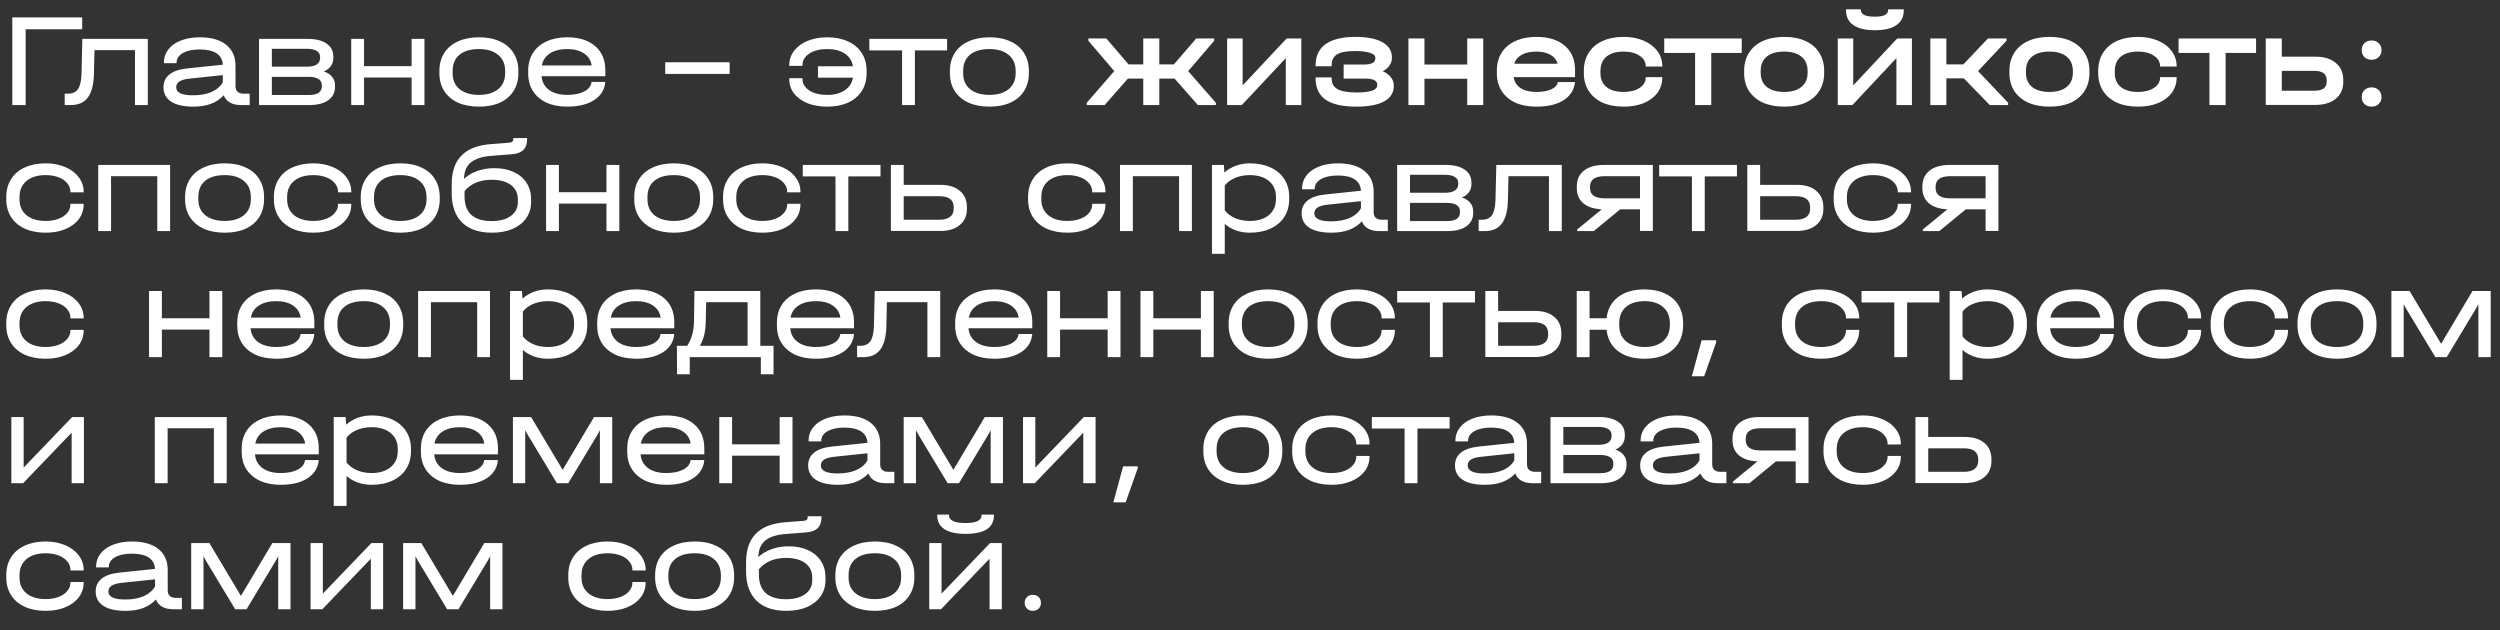 <?xml version="1.0" encoding="UTF-8"?> <svg xmlns="http://www.w3.org/2000/svg" width="119" height="30" viewBox="0 0 119 30" fill="none"><rect x="0" y="0" width="119" height="30" fill="#333333" stroke="none"/><path d="M3.912 0.827V1.393H1.221V5H0.585V0.827H3.912ZM7.036 5H6.425V2.385H4.498L4.472 3.524C4.459 4.029 4.362 4.402 4.18 4.644C4.001 4.881 3.73 5 3.365 5H3.079V4.459H3.232C3.456 4.459 3.618 4.385 3.715 4.237C3.817 4.088 3.872 3.84 3.881 3.492L3.919 1.851H7.036V5ZM11.885 4.459V5H11.465C11.257 5 11.083 4.96 10.943 4.879C10.803 4.799 10.706 4.684 10.65 4.536C10.481 4.718 10.277 4.854 10.04 4.943C9.802 5.032 9.522 5.076 9.2 5.076C8.746 5.076 8.397 4.998 8.151 4.841C7.905 4.68 7.782 4.451 7.782 4.154C7.782 3.899 7.877 3.696 8.068 3.543C8.259 3.391 8.539 3.295 8.908 3.257L10.606 3.079C10.593 2.841 10.494 2.661 10.307 2.538C10.12 2.415 9.853 2.354 9.506 2.354C9.17 2.354 8.903 2.411 8.704 2.525C8.505 2.64 8.405 2.793 8.405 2.983V3.009H7.801V2.983C7.801 2.746 7.871 2.536 8.011 2.354C8.155 2.167 8.356 2.025 8.615 1.927C8.874 1.826 9.173 1.775 9.512 1.775C10.05 1.775 10.468 1.894 10.765 2.131C11.062 2.369 11.21 2.701 11.21 3.13V4.109C11.21 4.22 11.244 4.307 11.312 4.37C11.38 4.43 11.477 4.459 11.605 4.459H11.885ZM9.187 4.536C9.531 4.536 9.826 4.483 10.072 4.377C10.318 4.266 10.496 4.112 10.606 3.912V3.575L9.041 3.74C8.821 3.762 8.655 3.806 8.545 3.874C8.439 3.942 8.386 4.035 8.386 4.154C8.386 4.408 8.653 4.536 9.187 4.536ZM15.414 3.403C15.588 3.458 15.719 3.543 15.808 3.658C15.902 3.768 15.948 3.904 15.948 4.065V4.128C15.948 4.404 15.84 4.618 15.624 4.771C15.412 4.924 15.111 5 14.721 5H12.329V1.851H14.638C15.028 1.851 15.329 1.925 15.541 2.074C15.758 2.218 15.866 2.426 15.866 2.697V2.761C15.866 3.053 15.715 3.268 15.414 3.403ZM12.94 2.322V3.174H14.613C14.812 3.174 14.964 3.14 15.07 3.073C15.181 3 15.236 2.899 15.236 2.767V2.704C15.236 2.581 15.183 2.487 15.077 2.424C14.971 2.356 14.816 2.322 14.613 2.322H12.94ZM15.319 4.052C15.319 3.925 15.266 3.827 15.16 3.76C15.054 3.692 14.901 3.658 14.702 3.658H12.94V4.523H14.702C14.901 4.523 15.054 4.489 15.16 4.421C15.266 4.349 15.319 4.247 15.319 4.116V4.052ZM17.328 1.851V3.149H19.593V1.851H20.204V5H19.593V3.69H17.328V5H16.718V1.851H17.328ZM22.804 5.076C22.418 5.076 22.083 5.013 21.799 4.886C21.515 4.754 21.297 4.57 21.144 4.332C20.991 4.09 20.915 3.808 20.915 3.486V3.378C20.915 3.051 20.991 2.767 21.144 2.525C21.297 2.284 21.515 2.099 21.799 1.972C22.083 1.841 22.418 1.775 22.804 1.775C23.186 1.775 23.517 1.841 23.797 1.972C24.081 2.099 24.297 2.284 24.445 2.525C24.598 2.767 24.674 3.051 24.674 3.378V3.486C24.674 3.808 24.598 4.09 24.445 4.332C24.297 4.57 24.081 4.754 23.797 4.886C23.517 5.013 23.186 5.076 22.804 5.076ZM22.798 4.517C23.188 4.517 23.493 4.425 23.714 4.243C23.934 4.061 24.045 3.808 24.045 3.486V3.378C24.045 3.051 23.934 2.797 23.714 2.615C23.493 2.428 23.188 2.335 22.798 2.335C22.399 2.335 22.09 2.426 21.869 2.608C21.653 2.791 21.545 3.047 21.545 3.378V3.486C21.545 3.808 21.655 4.061 21.875 4.243C22.1 4.425 22.408 4.517 22.798 4.517ZM28.813 3.626H25.779C25.8 3.902 25.919 4.12 26.135 4.281C26.351 4.438 26.64 4.517 27 4.517C27.335 4.517 27.606 4.461 27.814 4.351C28.026 4.237 28.141 4.086 28.158 3.899H28.813C28.779 4.268 28.601 4.557 28.279 4.765C27.96 4.972 27.534 5.076 27 5.076C26.622 5.076 26.294 5.013 26.014 4.886C25.734 4.754 25.518 4.57 25.365 4.332C25.217 4.095 25.142 3.817 25.142 3.499V3.365C25.142 3.043 25.217 2.763 25.365 2.525C25.518 2.284 25.734 2.099 26.014 1.972C26.294 1.841 26.622 1.775 27 1.775C27.564 1.775 28.007 1.915 28.329 2.195C28.652 2.47 28.813 2.852 28.813 3.34V3.626ZM27 2.335C26.661 2.335 26.385 2.405 26.173 2.545C25.965 2.68 25.838 2.871 25.791 3.117H28.164C28.126 2.871 28.005 2.68 27.802 2.545C27.598 2.405 27.331 2.335 27 2.335ZM34.731 2.964V3.518H31.665V2.964H34.731ZM39.374 1.775C39.751 1.775 40.082 1.841 40.366 1.972C40.65 2.099 40.868 2.284 41.021 2.525C41.174 2.763 41.25 3.041 41.25 3.359V3.492C41.25 3.81 41.174 4.09 41.021 4.332C40.868 4.57 40.65 4.754 40.366 4.886C40.082 5.013 39.751 5.076 39.374 5.076C39.022 5.076 38.708 5.021 38.432 4.911C38.156 4.796 37.942 4.64 37.79 4.44C37.641 4.241 37.567 4.012 37.567 3.753V3.721H38.197V3.753C38.197 3.978 38.305 4.162 38.521 4.307C38.742 4.447 39.026 4.517 39.374 4.517C39.717 4.517 39.995 4.444 40.207 4.3C40.423 4.156 40.555 3.955 40.601 3.696H38.935V3.155H40.601C40.555 2.892 40.425 2.691 40.213 2.551C40.001 2.407 39.721 2.335 39.374 2.335C39.026 2.335 38.742 2.407 38.521 2.551C38.305 2.695 38.197 2.88 38.197 3.104V3.136H37.567V3.104C37.567 2.85 37.643 2.623 37.796 2.424C37.953 2.22 38.167 2.061 38.438 1.947C38.714 1.832 39.026 1.775 39.374 1.775ZM41.38 2.398V1.851H45.082V2.398H43.549V5H42.938V2.398H41.38ZM47.104 5.076C46.718 5.076 46.383 5.013 46.099 4.886C45.815 4.754 45.597 4.57 45.444 4.332C45.291 4.09 45.215 3.808 45.215 3.486V3.378C45.215 3.051 45.291 2.767 45.444 2.525C45.597 2.284 45.815 2.099 46.099 1.972C46.383 1.841 46.718 1.775 47.104 1.775C47.486 1.775 47.817 1.841 48.097 1.972C48.381 2.099 48.597 2.284 48.745 2.525C48.898 2.767 48.974 3.051 48.974 3.378V3.486C48.974 3.808 48.898 4.09 48.745 4.332C48.597 4.57 48.381 4.754 48.097 4.886C47.817 5.013 47.486 5.076 47.104 5.076ZM47.098 4.517C47.488 4.517 47.793 4.425 48.014 4.243C48.234 4.061 48.345 3.808 48.345 3.486V3.378C48.345 3.051 48.234 2.797 48.014 2.615C47.793 2.428 47.488 2.335 47.098 2.335C46.699 2.335 46.39 2.426 46.169 2.608C45.953 2.791 45.845 3.047 45.845 3.378V3.486C45.845 3.808 45.955 4.061 46.175 4.243C46.4 4.425 46.708 4.517 47.098 4.517ZM57.874 4.892V5H57.021L55.908 3.74H55.183V5H54.419V3.74H53.688L52.581 5H51.729V4.892L53.039 3.384L51.805 1.94V1.832H52.664L53.72 3.066H54.419V1.832H55.183V3.066H55.876L56.939 1.832H57.797V1.94L56.557 3.384L57.874 4.892ZM59.15 1.832V4.065L61.242 1.832H61.942V5H61.204V2.767L59.111 5H58.412V1.832H59.15ZM65.822 3.391C65.987 3.467 66.115 3.562 66.204 3.677C66.297 3.791 66.344 3.919 66.344 4.059V4.097C66.344 4.415 66.191 4.659 65.886 4.828C65.58 4.994 65.137 5.076 64.556 5.076C63.907 5.076 63.422 4.966 63.099 4.746C62.781 4.521 62.622 4.182 62.622 3.728V3.683H63.386V3.728C63.386 3.965 63.479 4.137 63.666 4.243C63.856 4.349 64.159 4.402 64.575 4.402C65.228 4.402 65.555 4.288 65.555 4.059V4.02C65.555 3.927 65.506 3.857 65.409 3.81C65.311 3.764 65.16 3.74 64.957 3.74H63.958V3.073H64.893C65.093 3.073 65.237 3.049 65.326 3.003C65.419 2.956 65.466 2.884 65.466 2.786V2.748C65.466 2.646 65.381 2.568 65.211 2.513C65.042 2.458 64.8 2.43 64.486 2.43C64.096 2.43 63.814 2.483 63.64 2.589C63.47 2.695 63.386 2.869 63.386 3.111V3.155H62.622V3.111C62.622 2.665 62.781 2.328 63.099 2.099C63.422 1.87 63.897 1.756 64.524 1.756C65.076 1.756 65.502 1.841 65.803 2.01C66.104 2.18 66.254 2.419 66.254 2.729V2.767C66.254 2.894 66.216 3.011 66.14 3.117C66.068 3.223 65.962 3.314 65.822 3.391ZM67.804 1.832V3.073H69.84V1.832H70.603V5H69.84V3.747H67.804V5H67.041V1.832H67.804ZM74.972 3.67H72.052C72.082 3.895 72.19 4.069 72.376 4.192C72.567 4.315 72.82 4.377 73.133 4.377C73.426 4.377 73.664 4.334 73.846 4.249C74.028 4.165 74.13 4.05 74.151 3.906H74.972C74.93 4.279 74.747 4.567 74.425 4.771C74.107 4.975 73.676 5.076 73.133 5.076C72.748 5.076 72.412 5.013 72.128 4.886C71.849 4.754 71.632 4.57 71.48 4.332C71.327 4.09 71.251 3.808 71.251 3.486V3.359C71.251 3.032 71.327 2.748 71.48 2.506C71.632 2.265 71.851 2.08 72.135 1.953C72.419 1.821 72.752 1.756 73.133 1.756C73.71 1.756 74.16 1.896 74.482 2.176C74.809 2.455 74.972 2.841 74.972 3.333V3.67ZM73.127 2.455C72.847 2.455 72.616 2.506 72.434 2.608C72.251 2.71 72.133 2.852 72.078 3.034H74.145C74.094 2.852 73.98 2.71 73.801 2.608C73.623 2.506 73.398 2.455 73.127 2.455ZM77.287 5.076C76.901 5.076 76.566 5.013 76.282 4.886C75.998 4.754 75.777 4.567 75.62 4.326C75.467 4.084 75.391 3.802 75.391 3.48V3.378C75.391 3.047 75.467 2.761 75.62 2.519C75.773 2.273 75.991 2.084 76.275 1.953C76.564 1.821 76.901 1.756 77.287 1.756C77.639 1.756 77.955 1.815 78.235 1.934C78.514 2.053 78.733 2.218 78.89 2.43C79.047 2.642 79.125 2.882 79.125 3.149V3.168H78.336V3.149C78.336 2.945 78.239 2.78 78.044 2.653C77.849 2.521 77.596 2.455 77.287 2.455C76.935 2.455 76.661 2.536 76.466 2.697C76.275 2.858 76.18 3.087 76.18 3.384V3.473C76.18 3.762 76.275 3.984 76.466 4.141C76.661 4.298 76.935 4.377 77.287 4.377C77.596 4.377 77.849 4.313 78.044 4.186C78.239 4.059 78.336 3.893 78.336 3.69V3.67H79.125V3.69C79.125 3.961 79.049 4.203 78.896 4.415C78.743 4.623 78.527 4.786 78.247 4.905C77.972 5.019 77.651 5.076 77.287 5.076ZM79.217 2.519V1.832H82.906V2.519H81.456V5H80.686V2.519H79.217ZM84.935 5.076C84.544 5.076 84.205 5.013 83.917 4.886C83.629 4.754 83.406 4.567 83.249 4.326C83.096 4.084 83.02 3.8 83.02 3.473V3.378C83.02 3.047 83.096 2.761 83.249 2.519C83.402 2.273 83.622 2.084 83.91 1.953C84.199 1.821 84.54 1.756 84.935 1.756C85.325 1.756 85.662 1.821 85.946 1.953C86.23 2.084 86.449 2.273 86.601 2.519C86.754 2.761 86.83 3.047 86.83 3.378V3.473C86.83 3.8 86.754 4.084 86.601 4.326C86.449 4.567 86.23 4.754 85.946 4.886C85.662 5.013 85.325 5.076 84.935 5.076ZM84.928 4.377C85.276 4.377 85.547 4.298 85.743 4.141C85.942 3.98 86.042 3.757 86.042 3.473V3.378C86.042 3.085 85.944 2.858 85.749 2.697C85.554 2.536 85.28 2.455 84.928 2.455C84.568 2.455 84.29 2.536 84.095 2.697C83.904 2.854 83.809 3.081 83.809 3.378V3.473C83.809 3.757 83.906 3.98 84.101 4.141C84.301 4.298 84.576 4.377 84.928 4.377ZM88.214 1.832V4.065L90.307 1.832H91.007V5H90.269V2.767L88.176 5H87.477V1.832H88.214ZM89.245 1.438C88.795 1.438 88.454 1.357 88.221 1.196C87.987 1.035 87.871 0.799 87.871 0.49V0.445H88.577V0.49C88.577 0.587 88.634 0.664 88.749 0.719C88.868 0.77 89.033 0.795 89.245 0.795C89.444 0.795 89.599 0.77 89.709 0.719C89.82 0.664 89.875 0.587 89.875 0.49V0.445H90.619V0.49C90.619 0.799 90.502 1.035 90.269 1.196C90.04 1.357 89.699 1.438 89.245 1.438ZM95.587 4.892V5H94.715L93.475 3.728H92.647V5H91.884V1.832H92.647V3.066H93.455L94.626 1.832H95.51V1.94L94.155 3.384L95.587 4.892ZM97.561 5.076C97.171 5.076 96.832 5.013 96.544 4.886C96.255 4.754 96.033 4.567 95.876 4.326C95.723 4.084 95.647 3.8 95.647 3.473V3.378C95.647 3.047 95.723 2.761 95.876 2.519C96.028 2.273 96.249 2.084 96.537 1.953C96.826 1.821 97.167 1.756 97.561 1.756C97.952 1.756 98.289 1.821 98.573 1.953C98.857 2.084 99.075 2.273 99.228 2.519C99.381 2.761 99.457 3.047 99.457 3.378V3.473C99.457 3.8 99.381 4.084 99.228 4.326C99.075 4.567 98.857 4.754 98.573 4.886C98.289 5.013 97.952 5.076 97.561 5.076ZM97.555 4.377C97.903 4.377 98.174 4.298 98.369 4.141C98.569 3.98 98.668 3.757 98.668 3.473V3.378C98.668 3.085 98.571 2.858 98.376 2.697C98.181 2.536 97.907 2.455 97.555 2.455C97.195 2.455 96.917 2.536 96.722 2.697C96.531 2.854 96.436 3.081 96.436 3.378V3.473C96.436 3.757 96.533 3.98 96.728 4.141C96.927 4.298 97.203 4.377 97.555 4.377ZM101.77 5.076C101.384 5.076 101.049 5.013 100.765 4.886C100.481 4.754 100.26 4.567 100.103 4.326C99.951 4.084 99.874 3.802 99.874 3.48V3.378C99.874 3.047 99.951 2.761 100.103 2.519C100.256 2.273 100.474 2.084 100.758 1.953C101.047 1.821 101.384 1.756 101.77 1.756C102.122 1.756 102.438 1.815 102.718 1.934C102.998 2.053 103.216 2.218 103.373 2.43C103.53 2.642 103.608 2.882 103.608 3.149V3.168H102.819V3.149C102.819 2.945 102.722 2.78 102.527 2.653C102.332 2.521 102.079 2.455 101.77 2.455C101.418 2.455 101.144 2.536 100.949 2.697C100.758 2.858 100.663 3.087 100.663 3.384V3.473C100.663 3.762 100.758 3.984 100.949 4.141C101.144 4.298 101.418 4.377 101.77 4.377C102.079 4.377 102.332 4.313 102.527 4.186C102.722 4.059 102.819 3.893 102.819 3.69V3.67H103.608V3.69C103.608 3.961 103.532 4.203 103.379 4.415C103.227 4.623 103.01 4.786 102.73 4.905C102.455 5.019 102.135 5.076 101.77 5.076ZM103.7 2.519V1.832H107.389V2.519H105.939V5H105.169V2.519H103.7ZM110.21 2.697C110.626 2.697 110.95 2.797 111.183 2.996C111.421 3.191 111.54 3.465 111.54 3.817V3.893C111.54 4.232 111.421 4.502 111.183 4.701C110.946 4.896 110.622 4.994 110.21 4.994H107.85V1.832H108.613V2.697H110.21ZM110.751 3.817C110.751 3.52 110.552 3.372 110.153 3.372H108.613V4.319H110.153C110.552 4.319 110.751 4.177 110.751 3.893V3.817ZM112.889 5.076C112.749 5.076 112.634 5.034 112.545 4.949C112.461 4.864 112.418 4.754 112.418 4.618C112.418 4.483 112.461 4.372 112.545 4.288C112.634 4.203 112.749 4.16 112.889 4.16C113.029 4.16 113.141 4.203 113.226 4.288C113.315 4.372 113.36 4.483 113.36 4.618C113.36 4.754 113.315 4.864 113.226 4.949C113.141 5.034 113.029 5.076 112.889 5.076ZM112.889 2.844C112.749 2.844 112.634 2.801 112.545 2.716C112.461 2.631 112.418 2.521 112.418 2.385C112.418 2.25 112.461 2.14 112.545 2.055C112.634 1.97 112.749 1.927 112.889 1.927C113.029 1.927 113.141 1.97 113.226 2.055C113.315 2.14 113.36 2.25 113.36 2.385C113.36 2.521 113.315 2.631 113.226 2.716C113.141 2.801 113.029 2.844 112.889 2.844ZM2.176 11.076C1.798 11.076 1.467 11.013 1.183 10.886C0.899 10.754 0.681 10.57 0.528 10.332C0.375 10.09 0.299 9.81 0.299 9.492V9.378C0.299 9.051 0.375 8.767 0.528 8.525C0.681 8.284 0.897 8.099 1.177 7.972C1.461 7.841 1.794 7.775 2.176 7.775C2.519 7.775 2.829 7.834 3.104 7.953C3.38 8.067 3.594 8.229 3.747 8.436C3.904 8.64 3.982 8.871 3.982 9.13V9.155H3.352V9.13C3.352 8.977 3.302 8.841 3.2 8.723C3.102 8.6 2.962 8.504 2.78 8.436C2.602 8.369 2.4 8.335 2.176 8.335C1.785 8.335 1.48 8.428 1.26 8.614C1.039 8.797 0.929 9.053 0.929 9.384V9.486C0.929 9.808 1.039 10.061 1.26 10.243C1.48 10.425 1.785 10.517 2.176 10.517C2.405 10.517 2.608 10.483 2.786 10.415C2.964 10.347 3.102 10.254 3.2 10.135C3.302 10.016 3.352 9.88 3.352 9.728V9.702H3.982V9.728C3.982 9.991 3.906 10.224 3.753 10.428C3.601 10.631 3.386 10.79 3.111 10.905C2.839 11.019 2.528 11.076 2.176 11.076ZM8.097 7.851V11H7.487V8.386H5.286V11H4.675V7.851H8.097ZM10.699 11.076C10.313 11.076 9.978 11.013 9.694 10.886C9.41 10.754 9.192 10.57 9.039 10.332C8.886 10.09 8.81 9.808 8.81 9.486V9.378C8.81 9.051 8.886 8.767 9.039 8.525C9.192 8.284 9.41 8.099 9.694 7.972C9.978 7.841 10.313 7.775 10.699 7.775C11.081 7.775 11.412 7.841 11.692 7.972C11.976 8.099 12.192 8.284 12.341 8.525C12.493 8.767 12.569 9.051 12.569 9.378V9.486C12.569 9.808 12.493 10.09 12.341 10.332C12.192 10.57 11.976 10.754 11.692 10.886C11.412 11.013 11.081 11.076 10.699 11.076ZM10.693 10.517C11.083 10.517 11.388 10.425 11.609 10.243C11.829 10.061 11.94 9.808 11.94 9.486V9.378C11.94 9.051 11.829 8.797 11.609 8.614C11.388 8.428 11.083 8.335 10.693 8.335C10.294 8.335 9.985 8.426 9.764 8.608C9.548 8.79 9.44 9.047 9.44 9.378V9.486C9.44 9.808 9.55 10.061 9.771 10.243C9.995 10.425 10.303 10.517 10.693 10.517ZM14.914 11.076C14.537 11.076 14.206 11.013 13.922 10.886C13.638 10.754 13.419 10.57 13.267 10.332C13.114 10.09 13.037 9.81 13.037 9.492V9.378C13.037 9.051 13.114 8.767 13.267 8.525C13.419 8.284 13.636 8.099 13.915 7.972C14.2 7.841 14.532 7.775 14.914 7.775C15.258 7.775 15.567 7.834 15.843 7.953C16.119 8.067 16.333 8.229 16.485 8.436C16.642 8.64 16.721 8.871 16.721 9.13V9.155H16.091V9.13C16.091 8.977 16.04 8.841 15.938 8.723C15.841 8.6 15.701 8.504 15.518 8.436C15.34 8.369 15.139 8.335 14.914 8.335C14.524 8.335 14.219 8.428 13.998 8.614C13.778 8.797 13.667 9.053 13.667 9.384V9.486C13.667 9.808 13.778 10.061 13.998 10.243C14.219 10.425 14.524 10.517 14.914 10.517C15.143 10.517 15.347 10.483 15.525 10.415C15.703 10.347 15.841 10.254 15.938 10.135C16.04 10.016 16.091 9.88 16.091 9.728V9.702H16.721V9.728C16.721 9.991 16.644 10.224 16.492 10.428C16.339 10.631 16.125 10.79 15.849 10.905C15.578 11.019 15.266 11.076 14.914 11.076ZM19.061 11.076C18.675 11.076 18.34 11.013 18.056 10.886C17.772 10.754 17.554 10.57 17.401 10.332C17.248 10.09 17.172 9.808 17.172 9.486V9.378C17.172 9.051 17.248 8.767 17.401 8.525C17.554 8.284 17.772 8.099 18.056 7.972C18.34 7.841 18.675 7.775 19.061 7.775C19.443 7.775 19.774 7.841 20.054 7.972C20.338 8.099 20.554 8.284 20.702 8.525C20.855 8.767 20.931 9.051 20.931 9.378V9.486C20.931 9.808 20.855 10.09 20.702 10.332C20.554 10.57 20.338 10.754 20.054 10.886C19.774 11.013 19.443 11.076 19.061 11.076ZM19.055 10.517C19.445 10.517 19.75 10.425 19.971 10.243C20.191 10.061 20.302 9.808 20.302 9.486V9.378C20.302 9.051 20.191 8.797 19.971 8.614C19.75 8.428 19.445 8.335 19.055 8.335C18.656 8.335 18.347 8.426 18.126 8.608C17.91 8.79 17.802 9.047 17.802 9.378V9.486C17.802 9.808 17.912 10.061 18.133 10.243C18.357 10.425 18.665 10.517 19.055 10.517ZM23.537 8.004C23.885 8.004 24.19 8.065 24.453 8.188C24.716 8.307 24.919 8.479 25.064 8.704C25.208 8.924 25.28 9.181 25.28 9.473V9.626C25.28 9.914 25.201 10.169 25.044 10.389C24.892 10.606 24.675 10.775 24.396 10.898C24.116 11.017 23.789 11.076 23.416 11.076C22.801 11.076 22.328 10.915 21.997 10.593C21.667 10.266 21.501 9.802 21.501 9.2V8.767C21.501 8.173 21.656 7.72 21.966 7.406C22.275 7.088 22.744 6.905 23.372 6.859L24.205 6.795C24.285 6.791 24.343 6.776 24.377 6.751C24.415 6.721 24.434 6.681 24.434 6.63V6.573H25.089V6.649C25.089 6.861 25.027 7.026 24.904 7.145C24.786 7.26 24.603 7.325 24.358 7.342L23.384 7.419C22.943 7.452 22.617 7.559 22.404 7.737C22.197 7.915 22.091 8.173 22.087 8.513C22.26 8.352 22.472 8.226 22.723 8.137C22.973 8.048 23.244 8.004 23.537 8.004ZM24.65 9.486C24.65 9.198 24.54 8.971 24.319 8.805C24.099 8.64 23.793 8.557 23.403 8.557C22.843 8.557 22.413 8.737 22.112 9.098V9.352C22.112 9.738 22.22 10.031 22.436 10.23C22.657 10.425 22.979 10.523 23.403 10.523C23.789 10.523 24.092 10.442 24.313 10.281C24.538 10.12 24.65 9.899 24.65 9.62V9.486ZM26.604 7.851V9.149H28.868V7.851H29.479V11H28.868V9.69H26.604V11H25.993V7.851H26.604ZM32.079 11.076C31.693 11.076 31.358 11.013 31.074 10.886C30.79 10.754 30.572 10.57 30.419 10.332C30.266 10.09 30.19 9.808 30.19 9.486V9.378C30.19 9.051 30.266 8.767 30.419 8.525C30.572 8.284 30.79 8.099 31.074 7.972C31.358 7.841 31.693 7.775 32.079 7.775C32.461 7.775 32.792 7.841 33.072 7.972C33.356 8.099 33.572 8.284 33.721 8.525C33.873 8.767 33.95 9.051 33.95 9.378V9.486C33.95 9.808 33.873 10.09 33.721 10.332C33.572 10.57 33.356 10.754 33.072 10.886C32.792 11.013 32.461 11.076 32.079 11.076ZM32.073 10.517C32.463 10.517 32.768 10.425 32.989 10.243C33.209 10.061 33.32 9.808 33.32 9.486V9.378C33.32 9.051 33.209 8.797 32.989 8.614C32.768 8.428 32.463 8.335 32.073 8.335C31.674 8.335 31.365 8.426 31.144 8.608C30.928 8.79 30.82 9.047 30.82 9.378V9.486C30.82 9.808 30.93 10.061 31.151 10.243C31.375 10.425 31.683 10.517 32.073 10.517ZM36.294 11.076C35.917 11.076 35.586 11.013 35.302 10.886C35.018 10.754 34.799 10.57 34.647 10.332C34.494 10.09 34.417 9.81 34.417 9.492V9.378C34.417 9.051 34.494 8.767 34.647 8.525C34.799 8.284 35.016 8.099 35.295 7.972C35.58 7.841 35.912 7.775 36.294 7.775C36.638 7.775 36.947 7.834 37.223 7.953C37.498 8.067 37.713 8.229 37.865 8.436C38.022 8.64 38.101 8.871 38.101 9.13V9.155H37.471V9.13C37.471 8.977 37.42 8.841 37.318 8.723C37.221 8.6 37.081 8.504 36.898 8.436C36.72 8.369 36.519 8.335 36.294 8.335C35.904 8.335 35.599 8.428 35.378 8.614C35.158 8.797 35.047 9.053 35.047 9.384V9.486C35.047 9.808 35.158 10.061 35.378 10.243C35.599 10.425 35.904 10.517 36.294 10.517C36.523 10.517 36.727 10.483 36.905 10.415C37.083 10.347 37.221 10.254 37.318 10.135C37.42 10.016 37.471 9.88 37.471 9.728V9.702H38.101V9.728C38.101 9.991 38.024 10.224 37.872 10.428C37.719 10.631 37.505 10.79 37.229 10.905C36.958 11.019 36.646 11.076 36.294 11.076ZM38.211 8.398V7.851H41.913V8.398H40.38V11H39.77V8.398H38.211ZM44.76 8.799C45.158 8.799 45.468 8.894 45.689 9.085C45.913 9.272 46.026 9.533 46.026 9.868V9.944C46.026 10.271 45.911 10.527 45.682 10.714C45.458 10.9 45.15 10.994 44.76 10.994H42.406V7.851H43.017V8.799H44.76ZM45.396 9.868C45.396 9.516 45.169 9.34 44.715 9.34H43.017V10.459H44.715C44.936 10.459 45.103 10.415 45.218 10.326C45.337 10.237 45.396 10.109 45.396 9.944V9.868ZM50.813 11.076C50.435 11.076 50.104 11.013 49.82 10.886C49.536 10.754 49.318 10.57 49.165 10.332C49.012 10.09 48.936 9.81 48.936 9.492V9.378C48.936 9.051 49.012 8.767 49.165 8.525C49.318 8.284 49.534 8.099 49.814 7.972C50.098 7.841 50.431 7.775 50.813 7.775C51.156 7.775 51.466 7.834 51.741 7.953C52.017 8.067 52.231 8.229 52.384 8.436C52.541 8.64 52.619 8.871 52.619 9.13V9.155H51.989V9.13C51.989 8.977 51.939 8.841 51.837 8.723C51.739 8.6 51.599 8.504 51.417 8.436C51.239 8.369 51.037 8.335 50.813 8.335C50.422 8.335 50.117 8.428 49.897 8.614C49.676 8.797 49.566 9.053 49.566 9.384V9.486C49.566 9.808 49.676 10.061 49.897 10.243C50.117 10.425 50.422 10.517 50.813 10.517C51.042 10.517 51.245 10.483 51.423 10.415C51.601 10.347 51.739 10.254 51.837 10.135C51.939 10.016 51.989 9.88 51.989 9.728V9.702H52.619V9.728C52.619 9.991 52.543 10.224 52.39 10.428C52.237 10.631 52.023 10.79 51.748 10.905C51.476 11.019 51.165 11.076 50.813 11.076ZM56.734 7.851V11H56.124V8.386H53.923V11H53.312V7.851H56.734ZM59.489 7.775C59.866 7.775 60.197 7.841 60.481 7.972C60.766 8.103 60.984 8.29 61.137 8.532C61.289 8.769 61.366 9.049 61.366 9.371V9.473C61.366 9.796 61.289 10.078 61.137 10.319C60.984 10.561 60.766 10.748 60.481 10.879C60.197 11.011 59.866 11.076 59.489 11.076C59.256 11.076 59.037 11.04 58.834 10.968C58.63 10.896 58.452 10.792 58.299 10.656V12.081H57.689V7.851H58.255L58.28 8.214C58.437 8.074 58.62 7.966 58.827 7.889C59.035 7.813 59.256 7.775 59.489 7.775ZM60.736 9.371C60.736 9.049 60.623 8.797 60.399 8.614C60.178 8.428 59.873 8.335 59.483 8.335C59.232 8.335 59.001 8.379 58.789 8.468C58.581 8.557 58.418 8.678 58.299 8.831V10.014C58.418 10.167 58.581 10.29 58.789 10.383C59.001 10.472 59.232 10.517 59.483 10.517C59.873 10.517 60.178 10.423 60.399 10.237C60.623 10.05 60.736 9.796 60.736 9.473V9.371ZM66.06 10.459V11H65.64C65.432 11 65.258 10.96 65.118 10.879C64.979 10.799 64.881 10.684 64.826 10.536C64.656 10.718 64.453 10.854 64.215 10.943C63.978 11.032 63.698 11.076 63.376 11.076C62.922 11.076 62.572 10.998 62.326 10.841C62.08 10.68 61.957 10.451 61.957 10.154C61.957 9.899 62.052 9.696 62.243 9.543C62.434 9.391 62.714 9.295 63.083 9.257L64.781 9.079C64.769 8.841 64.669 8.661 64.482 8.538C64.296 8.415 64.029 8.354 63.681 8.354C63.346 8.354 63.079 8.411 62.879 8.525C62.68 8.64 62.58 8.793 62.58 8.983V9.009H61.976V8.983C61.976 8.746 62.046 8.536 62.186 8.354C62.33 8.167 62.532 8.025 62.79 7.927C63.049 7.826 63.348 7.775 63.687 7.775C64.226 7.775 64.644 7.894 64.94 8.131C65.237 8.369 65.386 8.701 65.386 9.13V10.109C65.386 10.22 65.42 10.307 65.487 10.37C65.555 10.43 65.653 10.459 65.78 10.459H66.06ZM63.363 10.536C63.706 10.536 64.001 10.483 64.247 10.377C64.493 10.266 64.671 10.111 64.781 9.912V9.575L63.217 9.74C62.996 9.762 62.831 9.806 62.72 9.874C62.614 9.942 62.561 10.035 62.561 10.154C62.561 10.408 62.828 10.536 63.363 10.536ZM69.589 9.403C69.763 9.458 69.895 9.543 69.984 9.658C70.077 9.768 70.124 9.904 70.124 10.065V10.129C70.124 10.404 70.016 10.618 69.799 10.771C69.587 10.924 69.286 11 68.896 11H66.504V7.851H68.813C69.204 7.851 69.505 7.925 69.717 8.074C69.933 8.218 70.041 8.426 70.041 8.697V8.761C70.041 9.053 69.891 9.268 69.589 9.403ZM67.115 8.322V9.174H68.788C68.987 9.174 69.14 9.14 69.246 9.073C69.356 9 69.411 8.899 69.411 8.767V8.704C69.411 8.581 69.358 8.487 69.252 8.424C69.146 8.356 68.991 8.322 68.788 8.322H67.115ZM69.494 10.052C69.494 9.925 69.441 9.827 69.335 9.76C69.229 9.692 69.076 9.658 68.877 9.658H67.115V10.523H68.877C69.076 10.523 69.229 10.489 69.335 10.421C69.441 10.349 69.494 10.247 69.494 10.116V10.052ZM74.341 11H73.73V8.386H71.803L71.777 9.524C71.765 10.029 71.667 10.402 71.485 10.644C71.307 10.881 71.035 11 70.671 11H70.384V10.459H70.537C70.762 10.459 70.923 10.385 71.02 10.237C71.122 10.088 71.177 9.84 71.186 9.492L71.224 7.851H74.341V11ZM78.675 10.994H78.064V9.963H77.123L75.863 11H75.074V10.924L76.245 9.963C75.867 9.946 75.575 9.851 75.367 9.677C75.159 9.499 75.055 9.257 75.055 8.952V8.882C75.055 8.555 75.167 8.303 75.392 8.125C75.621 7.942 75.939 7.851 76.346 7.851H78.675V10.994ZM78.064 9.441V8.386H76.391C75.92 8.386 75.685 8.551 75.685 8.882V8.952C75.685 9.278 75.92 9.441 76.391 9.441H78.064ZM78.977 8.398V7.851H82.679V8.398H81.146V11H80.536V8.398H78.977ZM85.526 8.799C85.924 8.799 86.234 8.894 86.454 9.085C86.679 9.272 86.792 9.533 86.792 9.868V9.944C86.792 10.271 86.677 10.527 86.448 10.714C86.223 10.9 85.916 10.994 85.526 10.994H83.172V7.851H83.783V8.799H85.526ZM86.162 9.868C86.162 9.516 85.935 9.34 85.481 9.34H83.783V10.459H85.481C85.702 10.459 85.869 10.415 85.984 10.326C86.103 10.237 86.162 10.109 86.162 9.944V9.868ZM89.159 11.076C88.781 11.076 88.451 11.013 88.166 10.886C87.882 10.754 87.664 10.57 87.511 10.332C87.358 10.09 87.282 9.81 87.282 9.492V9.378C87.282 9.051 87.358 8.767 87.511 8.525C87.664 8.284 87.88 8.099 88.16 7.972C88.444 7.841 88.777 7.775 89.159 7.775C89.502 7.775 89.812 7.834 90.088 7.953C90.363 8.067 90.577 8.229 90.73 8.436C90.887 8.64 90.965 8.871 90.965 9.13V9.155H90.335V9.13C90.335 8.977 90.285 8.841 90.183 8.723C90.085 8.6 89.945 8.504 89.763 8.436C89.585 8.369 89.383 8.335 89.159 8.335C88.769 8.335 88.463 8.428 88.243 8.614C88.022 8.797 87.912 9.053 87.912 9.384V9.486C87.912 9.808 88.022 10.061 88.243 10.243C88.463 10.425 88.769 10.517 89.159 10.517C89.388 10.517 89.591 10.483 89.769 10.415C89.948 10.347 90.085 10.254 90.183 10.135C90.285 10.016 90.335 9.88 90.335 9.728V9.702H90.965V9.728C90.965 9.991 90.889 10.224 90.736 10.428C90.584 10.631 90.37 10.79 90.094 10.905C89.822 11.019 89.511 11.076 89.159 11.076ZM95.125 10.994H94.514V9.963H93.573L92.313 11H91.525V10.924L92.695 9.963C92.318 9.946 92.025 9.851 91.817 9.677C91.609 9.499 91.505 9.257 91.505 8.952V8.882C91.505 8.555 91.618 8.303 91.843 8.125C92.072 7.942 92.39 7.851 92.797 7.851H95.125V10.994ZM94.514 9.441V8.386H92.841C92.371 8.386 92.135 8.551 92.135 8.882V8.952C92.135 9.278 92.371 9.441 92.841 9.441H94.514ZM2.176 17.076C1.798 17.076 1.467 17.013 1.183 16.886C0.899 16.754 0.681 16.57 0.528 16.332C0.375 16.09 0.299 15.81 0.299 15.492V15.378C0.299 15.051 0.375 14.767 0.528 14.525C0.681 14.284 0.897 14.099 1.177 13.972C1.461 13.841 1.794 13.775 2.176 13.775C2.519 13.775 2.829 13.834 3.104 13.953C3.38 14.067 3.594 14.229 3.747 14.436C3.904 14.64 3.982 14.871 3.982 15.13V15.155H3.352V15.13C3.352 14.977 3.302 14.841 3.2 14.723C3.102 14.6 2.962 14.504 2.78 14.436C2.602 14.368 2.4 14.335 2.176 14.335C1.785 14.335 1.48 14.428 1.26 14.614C1.039 14.797 0.929 15.053 0.929 15.384V15.486C0.929 15.808 1.039 16.061 1.26 16.243C1.48 16.425 1.785 16.517 2.176 16.517C2.405 16.517 2.608 16.483 2.786 16.415C2.964 16.347 3.102 16.254 3.2 16.135C3.302 16.016 3.352 15.88 3.352 15.728V15.702H3.982V15.728C3.982 15.991 3.906 16.224 3.753 16.427C3.601 16.631 3.386 16.79 3.111 16.905C2.839 17.019 2.528 17.076 2.176 17.076ZM7.706 13.851V15.149H9.97V13.851H10.581V17H9.97V15.69H7.706V17H7.095V13.851H7.706ZM14.962 15.626H11.928C11.949 15.902 12.068 16.12 12.284 16.281C12.501 16.438 12.789 16.517 13.149 16.517C13.484 16.517 13.756 16.461 13.964 16.351C14.176 16.237 14.29 16.086 14.307 15.899H14.962C14.928 16.268 14.75 16.557 14.428 16.765C14.11 16.972 13.684 17.076 13.149 17.076C12.772 17.076 12.443 17.013 12.163 16.886C11.883 16.754 11.667 16.57 11.514 16.332C11.366 16.095 11.292 15.817 11.292 15.499V15.365C11.292 15.043 11.366 14.763 11.514 14.525C11.667 14.284 11.883 14.099 12.163 13.972C12.443 13.841 12.772 13.775 13.149 13.775C13.713 13.775 14.157 13.915 14.479 14.195C14.801 14.47 14.962 14.852 14.962 15.34V15.626ZM13.149 14.335C12.81 14.335 12.534 14.405 12.322 14.544C12.115 14.68 11.987 14.871 11.941 15.117H14.313C14.275 14.871 14.155 14.68 13.951 14.544C13.747 14.405 13.48 14.335 13.149 14.335ZM17.322 17.076C16.936 17.076 16.601 17.013 16.317 16.886C16.033 16.754 15.814 16.57 15.662 16.332C15.509 16.09 15.432 15.808 15.432 15.486V15.378C15.432 15.051 15.509 14.767 15.662 14.525C15.814 14.284 16.033 14.099 16.317 13.972C16.601 13.841 16.936 13.775 17.322 13.775C17.703 13.775 18.034 13.841 18.314 13.972C18.598 14.099 18.815 14.284 18.963 14.525C19.116 14.767 19.192 15.051 19.192 15.378V15.486C19.192 15.808 19.116 16.09 18.963 16.332C18.815 16.57 18.598 16.754 18.314 16.886C18.034 17.013 17.703 17.076 17.322 17.076ZM17.315 16.517C17.706 16.517 18.011 16.425 18.232 16.243C18.452 16.061 18.562 15.808 18.562 15.486V15.378C18.562 15.051 18.452 14.797 18.232 14.614C18.011 14.428 17.706 14.335 17.315 14.335C16.917 14.335 16.607 14.426 16.387 14.608C16.17 14.79 16.062 15.047 16.062 15.378V15.486C16.062 15.808 16.172 16.061 16.393 16.243C16.618 16.425 16.925 16.517 17.315 16.517ZM23.324 13.851V17H22.713V14.386H20.512V17H19.902V13.851H23.324ZM26.079 13.775C26.456 13.775 26.787 13.841 27.071 13.972C27.355 14.104 27.574 14.29 27.726 14.532C27.879 14.769 27.955 15.049 27.955 15.371V15.473C27.955 15.796 27.879 16.078 27.726 16.319C27.574 16.561 27.355 16.748 27.071 16.879C26.787 17.011 26.456 17.076 26.079 17.076C25.845 17.076 25.627 17.04 25.423 16.968C25.22 16.896 25.042 16.792 24.889 16.657V18.081H24.278V13.851H24.845L24.87 14.214C25.027 14.074 25.209 13.966 25.417 13.889C25.625 13.813 25.845 13.775 26.079 13.775ZM27.326 15.371C27.326 15.049 27.213 14.797 26.988 14.614C26.768 14.428 26.462 14.335 26.072 14.335C25.822 14.335 25.591 14.379 25.379 14.468C25.171 14.557 25.008 14.678 24.889 14.831V16.014C25.008 16.167 25.171 16.29 25.379 16.383C25.591 16.472 25.822 16.517 26.072 16.517C26.462 16.517 26.768 16.423 26.988 16.237C27.213 16.05 27.326 15.796 27.326 15.473V15.371ZM32.096 15.626H29.062C29.083 15.902 29.202 16.12 29.418 16.281C29.634 16.438 29.923 16.517 30.283 16.517C30.618 16.517 30.89 16.461 31.098 16.351C31.309 16.237 31.424 16.086 31.441 15.899H32.096C32.062 16.268 31.884 16.557 31.562 16.765C31.244 16.972 30.818 17.076 30.283 17.076C29.906 17.076 29.577 17.013 29.297 16.886C29.017 16.754 28.801 16.57 28.648 16.332C28.5 16.095 28.426 15.817 28.426 15.499V15.365C28.426 15.043 28.5 14.763 28.648 14.525C28.801 14.284 29.017 14.099 29.297 13.972C29.577 13.841 29.906 13.775 30.283 13.775C30.847 13.775 31.29 13.915 31.613 14.195C31.935 14.47 32.096 14.852 32.096 15.34V15.626ZM30.283 14.335C29.944 14.335 29.668 14.405 29.456 14.544C29.248 14.68 29.121 14.871 29.075 15.117H31.447C31.409 14.871 31.288 14.68 31.085 14.544C30.881 14.405 30.614 14.335 30.283 14.335ZM36.82 16.459V17.814H36.216V17H32.832V17.814H32.227L32.221 16.459H32.711C32.923 16.141 33.031 15.749 33.035 15.282L33.054 13.851H36.19V16.459H36.82ZM35.586 16.459V14.386H33.614L33.595 15.282C33.591 15.537 33.565 15.759 33.519 15.95C33.472 16.137 33.404 16.307 33.315 16.459H35.586ZM40.651 15.626H37.616C37.638 15.902 37.756 16.12 37.973 16.281C38.189 16.438 38.477 16.517 38.838 16.517C39.173 16.517 39.444 16.461 39.652 16.351C39.864 16.237 39.978 16.086 39.995 15.899H40.651C40.617 16.268 40.439 16.557 40.116 16.765C39.798 16.972 39.372 17.076 38.838 17.076C38.46 17.076 38.132 17.013 37.852 16.886C37.572 16.754 37.355 16.57 37.203 16.332C37.054 16.095 36.98 15.817 36.98 15.499V15.365C36.98 15.043 37.054 14.763 37.203 14.525C37.355 14.284 37.572 14.099 37.852 13.972C38.132 13.841 38.46 13.775 38.838 13.775C39.402 13.775 39.845 13.915 40.167 14.195C40.489 14.47 40.651 14.852 40.651 15.34V15.626ZM38.838 14.335C38.498 14.335 38.223 14.405 38.011 14.544C37.803 14.68 37.676 14.871 37.629 15.117H40.002C39.964 14.871 39.843 14.68 39.639 14.544C39.436 14.405 39.169 14.335 38.838 14.335ZM44.754 17H44.144V14.386H42.216L42.191 15.524C42.178 16.029 42.081 16.402 41.898 16.644C41.72 16.881 41.449 17 41.084 17H40.798V16.459H40.95C41.175 16.459 41.336 16.385 41.434 16.237C41.536 16.088 41.591 15.84 41.599 15.492L41.637 13.851H44.754V17ZM49.137 15.626H46.102C46.124 15.902 46.242 16.12 46.459 16.281C46.675 16.438 46.963 16.517 47.324 16.517C47.659 16.517 47.93 16.461 48.138 16.351C48.35 16.237 48.465 16.086 48.482 15.899H49.137C49.103 16.268 48.925 16.557 48.602 16.765C48.284 16.972 47.858 17.076 47.324 17.076C46.946 17.076 46.618 17.013 46.338 16.886C46.058 16.754 45.842 16.57 45.689 16.332C45.541 16.095 45.466 15.817 45.466 15.499V15.365C45.466 15.043 45.541 14.763 45.689 14.525C45.842 14.284 46.058 14.099 46.338 13.972C46.618 13.841 46.946 13.775 47.324 13.775C47.888 13.775 48.331 13.915 48.653 14.195C48.976 14.47 49.137 14.852 49.137 15.34V15.626ZM47.324 14.335C46.985 14.335 46.709 14.405 46.497 14.544C46.289 14.68 46.162 14.871 46.115 15.117H48.488C48.45 14.871 48.329 14.68 48.125 14.544C47.922 14.405 47.655 14.335 47.324 14.335ZM50.459 13.851V15.149H52.724V13.851H53.335V17H52.724V15.69H50.459V17H49.849V13.851H50.459ZM54.898 13.851V15.149H57.163V13.851H57.773V17H57.163V15.69H54.898V17H54.287V13.851H54.898ZM60.374 17.076C59.988 17.076 59.653 17.013 59.369 16.886C59.084 16.754 58.866 16.57 58.714 16.332C58.561 16.09 58.484 15.808 58.484 15.486V15.378C58.484 15.051 58.561 14.767 58.714 14.525C58.866 14.284 59.084 14.099 59.369 13.972C59.653 13.841 59.988 13.775 60.374 13.775C60.755 13.775 61.086 13.841 61.366 13.972C61.65 14.099 61.867 14.284 62.015 14.525C62.168 14.767 62.244 15.051 62.244 15.378V15.486C62.244 15.808 62.168 16.09 62.015 16.332C61.867 16.57 61.65 16.754 61.366 16.886C61.086 17.013 60.755 17.076 60.374 17.076ZM60.367 16.517C60.758 16.517 61.063 16.425 61.283 16.243C61.504 16.061 61.614 15.808 61.614 15.486V15.378C61.614 15.051 61.504 14.797 61.283 14.614C61.063 14.428 60.758 14.335 60.367 14.335C59.969 14.335 59.659 14.426 59.439 14.608C59.222 14.79 59.114 15.047 59.114 15.378V15.486C59.114 15.808 59.224 16.061 59.445 16.243C59.67 16.425 59.977 16.517 60.367 16.517ZM64.589 17.076C64.211 17.076 63.88 17.013 63.596 16.886C63.312 16.754 63.094 16.57 62.941 16.332C62.788 16.09 62.712 15.81 62.712 15.492V15.378C62.712 15.051 62.788 14.767 62.941 14.525C63.094 14.284 63.31 14.099 63.59 13.972C63.874 13.841 64.207 13.775 64.589 13.775C64.932 13.775 65.242 13.834 65.517 13.953C65.793 14.067 66.007 14.229 66.16 14.436C66.317 14.64 66.395 14.871 66.395 15.13V15.155H65.765V15.13C65.765 14.977 65.715 14.841 65.613 14.723C65.515 14.6 65.375 14.504 65.193 14.436C65.015 14.368 64.813 14.335 64.589 14.335C64.198 14.335 63.893 14.428 63.673 14.614C63.452 14.797 63.342 15.053 63.342 15.384V15.486C63.342 15.808 63.452 16.061 63.673 16.243C63.893 16.425 64.198 16.517 64.589 16.517C64.818 16.517 65.021 16.483 65.199 16.415C65.377 16.347 65.515 16.254 65.613 16.135C65.715 16.016 65.765 15.88 65.765 15.728V15.702H66.395V15.728C66.395 15.991 66.319 16.224 66.166 16.427C66.013 16.631 65.799 16.79 65.524 16.905C65.252 17.019 64.941 17.076 64.589 17.076ZM66.506 14.398V13.851H70.208V14.398H68.675V17H68.064V14.398H66.506ZM73.054 14.799C73.453 14.799 73.763 14.894 73.983 15.085C74.208 15.272 74.32 15.533 74.32 15.868V15.944C74.32 16.271 74.206 16.527 73.977 16.714C73.752 16.9 73.445 16.994 73.054 16.994H70.701V13.851H71.311V14.799H73.054ZM73.691 15.868C73.691 15.516 73.464 15.34 73.01 15.34H71.311V16.459H73.01C73.23 16.459 73.398 16.415 73.512 16.326C73.631 16.237 73.691 16.109 73.691 15.944V15.868ZM78.284 13.775C78.657 13.775 78.982 13.841 79.257 13.972C79.533 14.099 79.745 14.284 79.893 14.525C80.042 14.767 80.116 15.051 80.116 15.378V15.486C80.116 15.808 80.042 16.09 79.893 16.332C79.745 16.57 79.533 16.754 79.257 16.886C78.982 17.013 78.657 17.076 78.284 17.076C77.762 17.076 77.34 16.956 77.018 16.714C76.7 16.468 76.518 16.128 76.471 15.696H75.663V17H75.052V13.851H75.663V15.149H76.471C76.522 14.716 76.706 14.379 77.024 14.137C77.343 13.896 77.762 13.775 78.284 13.775ZM79.486 15.391C79.486 15.06 79.378 14.801 79.162 14.614C78.95 14.428 78.657 14.335 78.284 14.335C77.906 14.335 77.61 14.428 77.393 14.614C77.181 14.801 77.075 15.06 77.075 15.391V15.48C77.075 15.802 77.181 16.056 77.393 16.243C77.61 16.425 77.906 16.517 78.284 16.517C78.653 16.517 78.946 16.425 79.162 16.243C79.378 16.056 79.486 15.802 79.486 15.48V15.391ZM81.69 16.198V16.294L81.118 17.91H80.532L80.997 16.198H81.69ZM86.692 17.076C86.315 17.076 85.984 17.013 85.7 16.886C85.416 16.754 85.198 16.57 85.045 16.332C84.892 16.09 84.816 15.81 84.816 15.492V15.378C84.816 15.051 84.892 14.767 85.045 14.525C85.198 14.284 85.414 14.099 85.694 13.972C85.978 13.841 86.311 13.775 86.692 13.775C87.036 13.775 87.346 13.834 87.621 13.953C87.897 14.067 88.111 14.229 88.264 14.436C88.421 14.64 88.499 14.871 88.499 15.13V15.155H87.869V15.13C87.869 14.977 87.818 14.841 87.717 14.723C87.619 14.6 87.479 14.504 87.297 14.436C87.119 14.368 86.917 14.335 86.692 14.335C86.302 14.335 85.997 14.428 85.776 14.614C85.556 14.797 85.446 15.053 85.446 15.384V15.486C85.446 15.808 85.556 16.061 85.776 16.243C85.997 16.425 86.302 16.517 86.692 16.517C86.921 16.517 87.125 16.483 87.303 16.415C87.481 16.347 87.619 16.254 87.717 16.135C87.818 16.016 87.869 15.88 87.869 15.728V15.702H88.499V15.728C88.499 15.991 88.423 16.224 88.27 16.427C88.117 16.631 87.903 16.79 87.628 16.905C87.356 17.019 87.044 17.076 86.692 17.076ZM88.609 14.398V13.851H92.312V14.398H90.779V17H90.168V14.398H88.609ZM94.605 13.775C94.982 13.775 95.313 13.841 95.597 13.972C95.881 14.104 96.1 14.29 96.252 14.532C96.405 14.769 96.481 15.049 96.481 15.371V15.473C96.481 15.796 96.405 16.078 96.252 16.319C96.1 16.561 95.881 16.748 95.597 16.879C95.313 17.011 94.982 17.076 94.605 17.076C94.371 17.076 94.153 17.04 93.95 16.968C93.746 16.896 93.568 16.792 93.415 16.657V18.081H92.805V13.851H93.371L93.396 14.214C93.553 14.074 93.735 13.966 93.943 13.889C94.151 13.813 94.371 13.775 94.605 13.775ZM95.852 15.371C95.852 15.049 95.739 14.797 95.514 14.614C95.294 14.428 94.989 14.335 94.598 14.335C94.348 14.335 94.117 14.379 93.905 14.468C93.697 14.557 93.534 14.678 93.415 14.831V16.014C93.534 16.167 93.697 16.29 93.905 16.383C94.117 16.472 94.348 16.517 94.598 16.517C94.989 16.517 95.294 16.423 95.514 16.237C95.739 16.05 95.852 15.796 95.852 15.473V15.371ZM100.622 15.626H97.588C97.609 15.902 97.728 16.12 97.944 16.281C98.16 16.438 98.449 16.517 98.809 16.517C99.144 16.517 99.416 16.461 99.624 16.351C99.836 16.237 99.95 16.086 99.967 15.899H100.622C100.588 16.268 100.41 16.557 100.088 16.765C99.77 16.972 99.344 17.076 98.809 17.076C98.432 17.076 98.103 17.013 97.823 16.886C97.543 16.754 97.327 16.57 97.174 16.332C97.026 16.095 96.952 15.817 96.952 15.499V15.365C96.952 15.043 97.026 14.763 97.174 14.525C97.327 14.284 97.543 14.099 97.823 13.972C98.103 13.841 98.432 13.775 98.809 13.775C99.373 13.775 99.817 13.915 100.139 14.195C100.461 14.47 100.622 14.852 100.622 15.34V15.626ZM98.809 14.335C98.47 14.335 98.194 14.405 97.982 14.544C97.775 14.68 97.647 14.871 97.601 15.117H99.974C99.935 14.871 99.814 14.68 99.611 14.544C99.407 14.405 99.14 14.335 98.809 14.335ZM102.969 17.076C102.592 17.076 102.261 17.013 101.977 16.886C101.692 16.754 101.474 16.57 101.321 16.332C101.169 16.09 101.092 15.81 101.092 15.492V15.378C101.092 15.051 101.169 14.767 101.321 14.525C101.474 14.284 101.69 14.099 101.97 13.972C102.254 13.841 102.587 13.775 102.969 13.775C103.312 13.775 103.622 13.834 103.898 13.953C104.173 14.067 104.388 14.229 104.54 14.436C104.697 14.64 104.776 14.871 104.776 15.13V15.155H104.146V15.13C104.146 14.977 104.095 14.841 103.993 14.723C103.896 14.6 103.756 14.504 103.573 14.436C103.395 14.368 103.194 14.335 102.969 14.335C102.579 14.335 102.273 14.428 102.053 14.614C101.832 14.797 101.722 15.053 101.722 15.384V15.486C101.722 15.808 101.832 16.061 102.053 16.243C102.273 16.425 102.579 16.517 102.969 16.517C103.198 16.517 103.402 16.483 103.58 16.415C103.758 16.347 103.896 16.254 103.993 16.135C104.095 16.016 104.146 15.88 104.146 15.728V15.702H104.776V15.728C104.776 15.991 104.699 16.224 104.547 16.427C104.394 16.631 104.18 16.79 103.904 16.905C103.633 17.019 103.321 17.076 102.969 17.076ZM107.103 17.076C106.726 17.076 106.395 17.013 106.111 16.886C105.827 16.754 105.608 16.57 105.456 16.332C105.303 16.09 105.227 15.81 105.227 15.492V15.378C105.227 15.051 105.303 14.767 105.456 14.525C105.608 14.284 105.825 14.099 106.105 13.972C106.389 13.841 106.722 13.775 107.103 13.775C107.447 13.775 107.756 13.834 108.032 13.953C108.308 14.067 108.522 14.229 108.675 14.436C108.832 14.64 108.91 14.871 108.91 15.13V15.155H108.28V15.13C108.28 14.977 108.229 14.841 108.128 14.723C108.03 14.6 107.89 14.504 107.708 14.436C107.53 14.368 107.328 14.335 107.103 14.335C106.713 14.335 106.408 14.428 106.187 14.614C105.967 14.797 105.857 15.053 105.857 15.384V15.486C105.857 15.808 105.967 16.061 106.187 16.243C106.408 16.425 106.713 16.517 107.103 16.517C107.332 16.517 107.536 16.483 107.714 16.415C107.892 16.347 108.03 16.254 108.128 16.135C108.229 16.016 108.28 15.88 108.28 15.728V15.702H108.91V15.728C108.91 15.991 108.834 16.224 108.681 16.427C108.528 16.631 108.314 16.79 108.038 16.905C107.767 17.019 107.455 17.076 107.103 17.076ZM111.25 17.076C110.865 17.076 110.529 17.013 110.245 16.886C109.961 16.754 109.743 16.57 109.59 16.332C109.437 16.09 109.361 15.808 109.361 15.486V15.378C109.361 15.051 109.437 14.767 109.59 14.525C109.743 14.284 109.961 14.099 110.245 13.972C110.529 13.841 110.865 13.775 111.25 13.775C111.632 13.775 111.963 13.841 112.243 13.972C112.527 14.099 112.743 14.284 112.892 14.525C113.044 14.767 113.121 15.051 113.121 15.378V15.486C113.121 15.808 113.044 16.09 112.892 16.332C112.743 16.57 112.527 16.754 112.243 16.886C111.963 17.013 111.632 17.076 111.25 17.076ZM111.244 16.517C111.634 16.517 111.94 16.425 112.16 16.243C112.381 16.061 112.491 15.808 112.491 15.486V15.378C112.491 15.051 112.381 14.797 112.16 14.614C111.94 14.428 111.634 14.335 111.244 14.335C110.845 14.335 110.536 14.426 110.315 14.608C110.099 14.79 109.991 15.047 109.991 15.378V15.486C109.991 15.808 110.101 16.061 110.322 16.243C110.546 16.425 110.854 16.517 111.244 16.517ZM118.557 13.851V17H117.972V14.481L117.825 14.742L116.464 17H115.923L114.562 14.742L114.416 14.481V17H113.83V13.851H114.696L116.197 16.364L117.692 13.851H118.557ZM1.126 19.851V22.256L3.435 19.851H3.995V23H3.41V20.595L1.101 23H0.541V19.851H1.126ZM10.791 19.851V23H10.18V20.386H7.979V23H7.368V19.851H10.791ZM15.174 21.626H12.139C12.16 21.902 12.279 22.12 12.495 22.281C12.712 22.438 13 22.517 13.361 22.517C13.696 22.517 13.967 22.461 14.175 22.351C14.387 22.237 14.501 22.086 14.518 21.899H15.174C15.14 22.268 14.961 22.557 14.639 22.765C14.321 22.972 13.895 23.076 13.361 23.076C12.983 23.076 12.655 23.013 12.375 22.886C12.095 22.754 11.878 22.57 11.726 22.332C11.577 22.095 11.503 21.817 11.503 21.499V21.365C11.503 21.043 11.577 20.763 11.726 20.525C11.878 20.284 12.095 20.099 12.375 19.972C12.655 19.84 12.983 19.775 13.361 19.775C13.925 19.775 14.368 19.915 14.69 20.195C15.012 20.47 15.174 20.852 15.174 21.34V21.626ZM13.361 20.335C13.021 20.335 12.746 20.405 12.534 20.544C12.326 20.68 12.199 20.871 12.152 21.117H14.525C14.487 20.871 14.366 20.68 14.162 20.544C13.959 20.405 13.691 20.335 13.361 20.335ZM17.686 19.775C18.063 19.775 18.394 19.84 18.678 19.972C18.962 20.104 19.181 20.29 19.333 20.532C19.486 20.769 19.562 21.049 19.562 21.372V21.473C19.562 21.796 19.486 22.078 19.333 22.319C19.181 22.561 18.962 22.748 18.678 22.879C18.394 23.011 18.063 23.076 17.686 23.076C17.452 23.076 17.234 23.04 17.03 22.968C16.827 22.896 16.649 22.792 16.496 22.657V24.081H15.885V19.851H16.452L16.477 20.214C16.634 20.074 16.816 19.966 17.024 19.889C17.232 19.813 17.452 19.775 17.686 19.775ZM18.933 21.372C18.933 21.049 18.82 20.797 18.595 20.614C18.375 20.428 18.07 20.335 17.679 20.335C17.429 20.335 17.198 20.379 16.986 20.468C16.778 20.557 16.615 20.678 16.496 20.831V22.014C16.615 22.167 16.778 22.29 16.986 22.383C17.198 22.472 17.429 22.517 17.679 22.517C18.07 22.517 18.375 22.423 18.595 22.237C18.82 22.05 18.933 21.796 18.933 21.473V21.372ZM23.703 21.626H20.669C20.69 21.902 20.809 22.12 21.025 22.281C21.241 22.438 21.53 22.517 21.89 22.517C22.225 22.517 22.497 22.461 22.704 22.351C22.916 22.237 23.031 22.086 23.048 21.899H23.703C23.669 22.268 23.491 22.557 23.169 22.765C22.851 22.972 22.425 23.076 21.89 23.076C21.513 23.076 21.184 23.013 20.904 22.886C20.624 22.754 20.408 22.57 20.255 22.332C20.107 22.095 20.033 21.817 20.033 21.499V21.365C20.033 21.043 20.107 20.763 20.255 20.525C20.408 20.284 20.624 20.099 20.904 19.972C21.184 19.84 21.513 19.775 21.89 19.775C22.454 19.775 22.898 19.915 23.22 20.195C23.542 20.47 23.703 20.852 23.703 21.34V21.626ZM21.89 20.335C21.551 20.335 21.275 20.405 21.063 20.544C20.855 20.68 20.728 20.871 20.682 21.117H23.054C23.016 20.871 22.895 20.68 22.692 20.544C22.488 20.405 22.221 20.335 21.89 20.335ZM29.142 19.851V23H28.556V20.481L28.41 20.742L27.049 23H26.508L25.147 20.742L25 20.481V23H24.415V19.851H25.28L26.782 22.364L28.276 19.851H29.142ZM33.525 21.626H30.491C30.512 21.902 30.631 22.12 30.847 22.281C31.063 22.438 31.352 22.517 31.712 22.517C32.047 22.517 32.319 22.461 32.526 22.351C32.738 22.237 32.853 22.086 32.87 21.899H33.525C33.491 22.268 33.313 22.557 32.991 22.765C32.673 22.972 32.246 23.076 31.712 23.076C31.335 23.076 31.006 23.013 30.726 22.886C30.446 22.754 30.23 22.57 30.077 22.332C29.929 22.095 29.855 21.817 29.855 21.499V21.365C29.855 21.043 29.929 20.763 30.077 20.525C30.23 20.284 30.446 20.099 30.726 19.972C31.006 19.84 31.335 19.775 31.712 19.775C32.276 19.775 32.719 19.915 33.042 20.195C33.364 20.47 33.525 20.852 33.525 21.34V21.626ZM31.712 20.335C31.373 20.335 31.097 20.405 30.885 20.544C30.677 20.68 30.55 20.871 30.503 21.117H32.876C32.838 20.871 32.717 20.68 32.514 20.544C32.31 20.405 32.043 20.335 31.712 20.335ZM34.847 19.851V21.149H37.112V19.851H37.723V23H37.112V21.69H34.847V23H34.237V19.851H34.847ZM42.571 22.459V23H42.151C41.943 23 41.769 22.96 41.629 22.879C41.489 22.799 41.392 22.684 41.337 22.536C41.167 22.718 40.964 22.854 40.726 22.943C40.489 23.032 40.209 23.076 39.886 23.076C39.433 23.076 39.083 22.998 38.837 22.841C38.591 22.68 38.468 22.451 38.468 22.154C38.468 21.899 38.563 21.696 38.754 21.543C38.945 21.391 39.225 21.295 39.594 21.257L41.292 21.079C41.279 20.841 41.18 20.661 40.993 20.538C40.807 20.415 40.539 20.354 40.192 20.354C39.857 20.354 39.59 20.411 39.39 20.525C39.191 20.64 39.091 20.793 39.091 20.983V21.009H38.487V20.983C38.487 20.746 38.557 20.536 38.697 20.354C38.841 20.167 39.042 20.025 39.301 19.927C39.56 19.826 39.859 19.775 40.198 19.775C40.737 19.775 41.154 19.894 41.451 20.131C41.748 20.369 41.897 20.701 41.897 21.13V22.109C41.897 22.22 41.93 22.307 41.998 22.37C42.066 22.43 42.164 22.459 42.291 22.459H42.571ZM39.874 22.536C40.217 22.536 40.512 22.483 40.758 22.377C41.004 22.266 41.182 22.111 41.292 21.912V21.575L39.727 21.741C39.507 21.762 39.341 21.806 39.231 21.874C39.125 21.942 39.072 22.035 39.072 22.154C39.072 22.408 39.339 22.536 39.874 22.536ZM47.741 19.851V23H47.156V20.481L47.01 20.742L45.649 23H45.108L43.746 20.742L43.6 20.481V23H43.015V19.851H43.88L45.381 22.364L46.876 19.851H47.741ZM49.281 19.851V22.256L51.591 19.851H52.15V23H51.565V20.595L49.256 23H48.696V19.851H49.281ZM54.154 22.198V22.294L53.581 23.91H52.996L53.46 22.198H54.154ZM59.169 23.076C58.783 23.076 58.448 23.013 58.163 22.886C57.879 22.754 57.661 22.57 57.508 22.332C57.356 22.09 57.279 21.808 57.279 21.486V21.378C57.279 21.051 57.356 20.767 57.508 20.525C57.661 20.284 57.879 20.099 58.163 19.972C58.448 19.84 58.783 19.775 59.169 19.775C59.55 19.775 59.881 19.84 60.161 19.972C60.445 20.099 60.661 20.284 60.81 20.525C60.962 20.767 61.039 21.051 61.039 21.378V21.486C61.039 21.808 60.962 22.09 60.81 22.332C60.661 22.57 60.445 22.754 60.161 22.886C59.881 23.013 59.55 23.076 59.169 23.076ZM59.162 22.517C59.552 22.517 59.858 22.425 60.078 22.243C60.299 22.061 60.409 21.808 60.409 21.486V21.378C60.409 21.051 60.299 20.797 60.078 20.614C59.858 20.428 59.552 20.335 59.162 20.335C58.764 20.335 58.454 20.426 58.233 20.608C58.017 20.791 57.909 21.047 57.909 21.378V21.486C57.909 21.808 58.019 22.061 58.24 22.243C58.465 22.425 58.772 22.517 59.162 22.517ZM63.383 23.076C63.006 23.076 62.675 23.013 62.391 22.886C62.107 22.754 61.889 22.57 61.736 22.332C61.583 22.09 61.507 21.81 61.507 21.492V21.378C61.507 21.051 61.583 20.767 61.736 20.525C61.889 20.284 62.105 20.099 62.385 19.972C62.669 19.84 63.002 19.775 63.383 19.775C63.727 19.775 64.037 19.834 64.312 19.953C64.588 20.067 64.802 20.229 64.955 20.436C65.112 20.64 65.19 20.871 65.19 21.13V21.155H64.56V21.13C64.56 20.977 64.509 20.841 64.408 20.723C64.31 20.6 64.17 20.504 63.988 20.436C63.81 20.369 63.608 20.335 63.383 20.335C62.993 20.335 62.688 20.428 62.467 20.614C62.247 20.797 62.137 21.053 62.137 21.384V21.486C62.137 21.808 62.247 22.061 62.467 22.243C62.688 22.425 62.993 22.517 63.383 22.517C63.612 22.517 63.816 22.483 63.994 22.415C64.172 22.347 64.31 22.254 64.408 22.135C64.509 22.016 64.56 21.88 64.56 21.728V21.702H65.19V21.728C65.19 21.991 65.114 22.224 64.961 22.427C64.808 22.631 64.594 22.79 64.319 22.905C64.047 23.019 63.735 23.076 63.383 23.076ZM65.3 20.398V19.851H69.003V20.398H67.47V23H66.859V20.398H65.3ZM73.36 22.459V23H72.94C72.732 23 72.558 22.96 72.418 22.879C72.278 22.799 72.181 22.684 72.126 22.536C71.956 22.718 71.752 22.854 71.515 22.943C71.277 23.032 70.997 23.076 70.675 23.076C70.221 23.076 69.871 22.998 69.626 22.841C69.379 22.68 69.257 22.451 69.257 22.154C69.257 21.899 69.352 21.696 69.543 21.543C69.734 21.391 70.014 21.295 70.382 21.257L72.081 21.079C72.068 20.841 71.969 20.661 71.782 20.538C71.595 20.415 71.328 20.354 70.981 20.354C70.645 20.354 70.378 20.411 70.179 20.525C69.98 20.64 69.88 20.793 69.88 20.983V21.009H69.276V20.983C69.276 20.746 69.346 20.536 69.486 20.354C69.63 20.167 69.831 20.025 70.09 19.927C70.349 19.826 70.648 19.775 70.987 19.775C71.525 19.775 71.943 19.894 72.24 20.131C72.537 20.369 72.685 20.701 72.685 21.13V22.109C72.685 22.22 72.719 22.307 72.787 22.37C72.855 22.43 72.953 22.459 73.08 22.459H73.36ZM70.662 22.536C71.006 22.536 71.301 22.483 71.547 22.377C71.793 22.266 71.971 22.111 72.081 21.912V21.575L70.516 21.741C70.296 21.762 70.13 21.806 70.02 21.874C69.914 21.942 69.861 22.035 69.861 22.154C69.861 22.408 70.128 22.536 70.662 22.536ZM76.889 21.403C77.063 21.458 77.194 21.543 77.283 21.658C77.377 21.768 77.423 21.904 77.423 22.065V22.128C77.423 22.404 77.315 22.618 77.099 22.771C76.887 22.924 76.586 23 76.196 23H73.804V19.851H76.113C76.503 19.851 76.804 19.925 77.016 20.074C77.233 20.218 77.341 20.426 77.341 20.697V20.761C77.341 21.053 77.19 21.268 76.889 21.403ZM74.415 20.322V21.174H76.088C76.287 21.174 76.439 21.14 76.546 21.073C76.656 21 76.711 20.899 76.711 20.767V20.704C76.711 20.581 76.658 20.487 76.552 20.424C76.446 20.356 76.291 20.322 76.088 20.322H74.415ZM76.794 22.052C76.794 21.925 76.741 21.827 76.635 21.759C76.528 21.692 76.376 21.658 76.177 21.658H74.415V22.523H76.177C76.376 22.523 76.528 22.489 76.635 22.421C76.741 22.349 76.794 22.247 76.794 22.116V22.052ZM82.175 22.459V23H81.755C81.547 23 81.374 22.96 81.234 22.879C81.094 22.799 80.996 22.684 80.941 22.536C80.771 22.718 80.568 22.854 80.33 22.943C80.093 23.032 79.813 23.076 79.49 23.076C79.037 23.076 78.687 22.998 78.441 22.841C78.195 22.68 78.072 22.451 78.072 22.154C78.072 21.899 78.167 21.696 78.358 21.543C78.549 21.391 78.829 21.295 79.198 21.257L80.896 21.079C80.884 20.841 80.784 20.661 80.597 20.538C80.411 20.415 80.144 20.354 79.796 20.354C79.461 20.354 79.194 20.411 78.994 20.525C78.795 20.64 78.695 20.793 78.695 20.983V21.009H78.091V20.983C78.091 20.746 78.161 20.536 78.301 20.354C78.445 20.167 78.647 20.025 78.905 19.927C79.164 19.826 79.463 19.775 79.802 19.775C80.341 19.775 80.759 19.894 81.055 20.131C81.352 20.369 81.501 20.701 81.501 21.13V22.109C81.501 22.22 81.535 22.307 81.603 22.37C81.67 22.43 81.768 22.459 81.895 22.459H82.175ZM79.478 22.536C79.821 22.536 80.116 22.483 80.362 22.377C80.608 22.266 80.786 22.111 80.896 21.912V21.575L79.332 21.741C79.111 21.762 78.946 21.806 78.835 21.874C78.729 21.942 78.676 22.035 78.676 22.154C78.676 22.408 78.944 22.536 79.478 22.536ZM86.086 22.994H85.475V21.963H84.534L83.274 23H82.486V22.924L83.656 21.963C83.279 21.946 82.986 21.851 82.778 21.677C82.57 21.499 82.466 21.257 82.466 20.952V20.882C82.466 20.555 82.579 20.303 82.804 20.125C83.033 19.942 83.351 19.851 83.758 19.851H86.086V22.994ZM85.475 21.442V20.386H83.802C83.332 20.386 83.096 20.551 83.096 20.882V20.952C83.096 21.278 83.332 21.442 83.802 21.442H85.475ZM88.674 23.076C88.297 23.076 87.966 23.013 87.682 22.886C87.398 22.754 87.179 22.57 87.027 22.332C86.874 22.09 86.798 21.81 86.798 21.492V21.378C86.798 21.051 86.874 20.767 87.027 20.525C87.179 20.284 87.395 20.099 87.675 19.972C87.96 19.84 88.293 19.775 88.674 19.775C89.018 19.775 89.327 19.834 89.603 19.953C89.879 20.067 90.093 20.229 90.245 20.436C90.402 20.64 90.481 20.871 90.481 21.13V21.155H89.851V21.13C89.851 20.977 89.8 20.841 89.698 20.723C89.601 20.6 89.461 20.504 89.278 20.436C89.1 20.369 88.899 20.335 88.674 20.335C88.284 20.335 87.979 20.428 87.758 20.614C87.538 20.797 87.427 21.053 87.427 21.384V21.486C87.427 21.808 87.538 22.061 87.758 22.243C87.979 22.425 88.284 22.517 88.674 22.517C88.903 22.517 89.107 22.483 89.285 22.415C89.463 22.347 89.601 22.254 89.698 22.135C89.8 22.016 89.851 21.88 89.851 21.728V21.702H90.481V21.728C90.481 21.991 90.404 22.224 90.252 22.427C90.099 22.631 89.885 22.79 89.609 22.905C89.338 23.019 89.026 23.076 88.674 23.076ZM93.527 20.799C93.926 20.799 94.236 20.894 94.456 21.085C94.681 21.272 94.793 21.533 94.793 21.868V21.944C94.793 22.271 94.679 22.527 94.45 22.714C94.225 22.9 93.918 22.994 93.527 22.994H91.174V19.851H91.784V20.799H93.527ZM94.163 21.868C94.163 21.516 93.937 21.34 93.483 21.34H91.784V22.459H93.483C93.703 22.459 93.871 22.415 93.985 22.326C94.104 22.237 94.163 22.109 94.163 21.944V21.868ZM2.176 29.076C1.798 29.076 1.467 29.013 1.183 28.886C0.899 28.754 0.681 28.57 0.528 28.332C0.375 28.09 0.299 27.81 0.299 27.492V27.378C0.299 27.051 0.375 26.767 0.528 26.525C0.681 26.284 0.897 26.099 1.177 25.972C1.461 25.84 1.794 25.775 2.176 25.775C2.519 25.775 2.829 25.834 3.104 25.953C3.38 26.067 3.594 26.229 3.747 26.436C3.904 26.64 3.982 26.871 3.982 27.13V27.155H3.352V27.13C3.352 26.977 3.302 26.841 3.2 26.723C3.102 26.6 2.962 26.504 2.78 26.436C2.602 26.369 2.4 26.335 2.176 26.335C1.785 26.335 1.48 26.428 1.26 26.614C1.039 26.797 0.929 27.053 0.929 27.384V27.486C0.929 27.808 1.039 28.061 1.26 28.243C1.48 28.425 1.785 28.517 2.176 28.517C2.405 28.517 2.608 28.483 2.786 28.415C2.964 28.347 3.102 28.254 3.2 28.135C3.302 28.016 3.352 27.88 3.352 27.728V27.702H3.982V27.728C3.982 27.991 3.906 28.224 3.753 28.427C3.601 28.631 3.386 28.79 3.111 28.905C2.839 29.019 2.528 29.076 2.176 29.076ZM8.657 28.459V29H8.237C8.03 29 7.856 28.96 7.716 28.879C7.576 28.799 7.478 28.684 7.423 28.536C7.254 28.718 7.05 28.854 6.812 28.943C6.575 29.032 6.295 29.076 5.973 29.076C5.519 29.076 5.169 28.998 4.923 28.841C4.677 28.68 4.554 28.451 4.554 28.154C4.554 27.899 4.65 27.696 4.84 27.543C5.031 27.391 5.311 27.295 5.68 27.257L7.379 27.079C7.366 26.841 7.266 26.661 7.08 26.538C6.893 26.415 6.626 26.354 6.278 26.354C5.943 26.354 5.676 26.411 5.477 26.525C5.277 26.64 5.178 26.793 5.178 26.983V27.009H4.573V26.983C4.573 26.746 4.643 26.536 4.783 26.354C4.927 26.167 5.129 26.025 5.388 25.927C5.646 25.826 5.945 25.775 6.284 25.775C6.823 25.775 7.241 25.894 7.538 26.131C7.835 26.369 7.983 26.701 7.983 27.13V28.109C7.983 28.22 8.017 28.307 8.085 28.37C8.153 28.43 8.25 28.459 8.377 28.459H8.657ZM5.96 28.536C6.304 28.536 6.598 28.483 6.844 28.377C7.09 28.266 7.268 28.111 7.379 27.912V27.575L5.814 27.741C5.593 27.762 5.428 27.806 5.318 27.874C5.212 27.942 5.159 28.035 5.159 28.154C5.159 28.408 5.426 28.536 5.96 28.536ZM13.828 25.851V29H13.243V26.481L13.096 26.742L11.735 29H11.194L9.833 26.742L9.687 26.481V29H9.101V25.851H9.967L11.468 28.364L12.963 25.851H13.828ZM15.368 25.851V28.256L17.677 25.851H18.237V29H17.652V26.595L15.342 29H14.783V25.851H15.368ZM23.917 25.851V29H23.331V26.481L23.185 26.742L21.824 29H21.283L19.922 26.742L19.776 26.481V29H19.19V25.851H20.055L21.557 28.364L23.052 25.851H23.917ZM28.926 29.076C28.549 29.076 28.218 29.013 27.934 28.886C27.65 28.754 27.431 28.57 27.279 28.332C27.126 28.09 27.05 27.81 27.05 27.492V27.378C27.05 27.051 27.126 26.767 27.279 26.525C27.431 26.284 27.648 26.099 27.927 25.972C28.212 25.84 28.544 25.775 28.926 25.775C29.27 25.775 29.579 25.834 29.855 25.953C30.131 26.067 30.345 26.229 30.497 26.436C30.654 26.64 30.733 26.871 30.733 27.13V27.155H30.103V27.13C30.103 26.977 30.052 26.841 29.95 26.723C29.853 26.6 29.713 26.504 29.53 26.436C29.352 26.369 29.151 26.335 28.926 26.335C28.536 26.335 28.231 26.428 28.01 26.614C27.79 26.797 27.679 27.053 27.679 27.384V27.486C27.679 27.808 27.79 28.061 28.01 28.243C28.231 28.425 28.536 28.517 28.926 28.517C29.155 28.517 29.359 28.483 29.537 28.415C29.715 28.347 29.853 28.254 29.95 28.135C30.052 28.016 30.103 27.88 30.103 27.728V27.702H30.733V27.728C30.733 27.991 30.657 28.224 30.504 28.427C30.351 28.631 30.137 28.79 29.861 28.905C29.59 29.019 29.278 29.076 28.926 29.076ZM33.073 29.076C32.687 29.076 32.352 29.013 32.068 28.886C31.784 28.754 31.566 28.57 31.413 28.332C31.26 28.09 31.184 27.808 31.184 27.486V27.378C31.184 27.051 31.26 26.767 31.413 26.525C31.566 26.284 31.784 26.099 32.068 25.972C32.352 25.84 32.687 25.775 33.073 25.775C33.455 25.775 33.786 25.84 34.066 25.972C34.35 26.099 34.566 26.284 34.715 26.525C34.867 26.767 34.944 27.051 34.944 27.378V27.486C34.944 27.808 34.867 28.09 34.715 28.332C34.566 28.57 34.35 28.754 34.066 28.886C33.786 29.013 33.455 29.076 33.073 29.076ZM33.067 28.517C33.457 28.517 33.762 28.425 33.983 28.243C34.203 28.061 34.314 27.808 34.314 27.486V27.378C34.314 27.051 34.203 26.797 33.983 26.614C33.762 26.428 33.457 26.335 33.067 26.335C32.668 26.335 32.359 26.426 32.138 26.608C31.922 26.791 31.814 27.047 31.814 27.378V27.486C31.814 27.808 31.924 28.061 32.145 28.243C32.369 28.425 32.677 28.517 33.067 28.517ZM37.549 26.004C37.897 26.004 38.202 26.065 38.465 26.188C38.728 26.307 38.931 26.479 39.076 26.704C39.22 26.924 39.292 27.181 39.292 27.473V27.626C39.292 27.914 39.213 28.169 39.056 28.389C38.904 28.606 38.688 28.775 38.408 28.898C38.128 29.017 37.801 29.076 37.428 29.076C36.813 29.076 36.34 28.915 36.01 28.593C35.679 28.266 35.513 27.802 35.513 27.2V26.767C35.513 26.174 35.668 25.72 35.978 25.406C36.287 25.088 36.756 24.905 37.383 24.859L38.217 24.795C38.297 24.791 38.355 24.776 38.389 24.751C38.427 24.721 38.446 24.681 38.446 24.63V24.573H39.101V24.649C39.101 24.861 39.04 25.026 38.917 25.145C38.798 25.259 38.615 25.325 38.37 25.342L37.396 25.419C36.955 25.453 36.629 25.558 36.417 25.737C36.209 25.915 36.103 26.174 36.099 26.513C36.272 26.352 36.484 26.227 36.735 26.137C36.985 26.048 37.256 26.004 37.549 26.004ZM38.662 27.486C38.662 27.198 38.552 26.971 38.331 26.805C38.111 26.64 37.806 26.557 37.415 26.557C36.855 26.557 36.425 26.738 36.124 27.098V27.352C36.124 27.738 36.232 28.031 36.448 28.23C36.669 28.425 36.991 28.523 37.415 28.523C37.801 28.523 38.105 28.442 38.325 28.281C38.55 28.12 38.662 27.899 38.662 27.62V27.486ZM41.653 29.076C41.267 29.076 40.932 29.013 40.648 28.886C40.363 28.754 40.145 28.57 39.992 28.332C39.84 28.09 39.763 27.808 39.763 27.486V27.378C39.763 27.051 39.84 26.767 39.992 26.525C40.145 26.284 40.363 26.099 40.648 25.972C40.932 25.84 41.267 25.775 41.653 25.775C42.034 25.775 42.365 25.84 42.645 25.972C42.929 26.099 43.145 26.284 43.294 26.525C43.447 26.767 43.523 27.051 43.523 27.378V27.486C43.523 27.808 43.447 28.09 43.294 28.332C43.145 28.57 42.929 28.754 42.645 28.886C42.365 29.013 42.034 29.076 41.653 29.076ZM41.646 28.517C42.036 28.517 42.342 28.425 42.562 28.243C42.783 28.061 42.893 27.808 42.893 27.486V27.378C42.893 27.051 42.783 26.797 42.562 26.614C42.342 26.428 42.036 26.335 41.646 26.335C41.248 26.335 40.938 26.426 40.718 26.608C40.501 26.791 40.393 27.047 40.393 27.378V27.486C40.393 27.808 40.503 28.061 40.724 28.243C40.949 28.425 41.256 28.517 41.646 28.517ZM44.818 25.851V28.256L47.127 25.851H47.687V29H47.102V26.595L44.792 29H44.233V25.851H44.818ZM45.963 25.412C45.522 25.412 45.187 25.338 44.958 25.19C44.729 25.041 44.614 24.825 44.614 24.541V24.496H45.174V24.541C45.174 24.655 45.242 24.744 45.378 24.808C45.513 24.867 45.708 24.897 45.963 24.897C46.209 24.897 46.395 24.867 46.523 24.808C46.654 24.744 46.72 24.655 46.72 24.541V24.496H47.311V24.541C47.311 24.829 47.197 25.047 46.968 25.196C46.743 25.34 46.408 25.412 45.963 25.412ZM49.162 29.076C49.047 29.076 48.954 29.04 48.882 28.968C48.81 28.896 48.774 28.805 48.774 28.695C48.774 28.584 48.81 28.493 48.882 28.421C48.954 28.349 49.047 28.313 49.162 28.313C49.276 28.313 49.37 28.349 49.442 28.421C49.514 28.493 49.55 28.584 49.55 28.695C49.55 28.805 49.514 28.896 49.442 28.968C49.37 29.04 49.276 29.076 49.162 29.076Z" fill="white"></path></svg> 